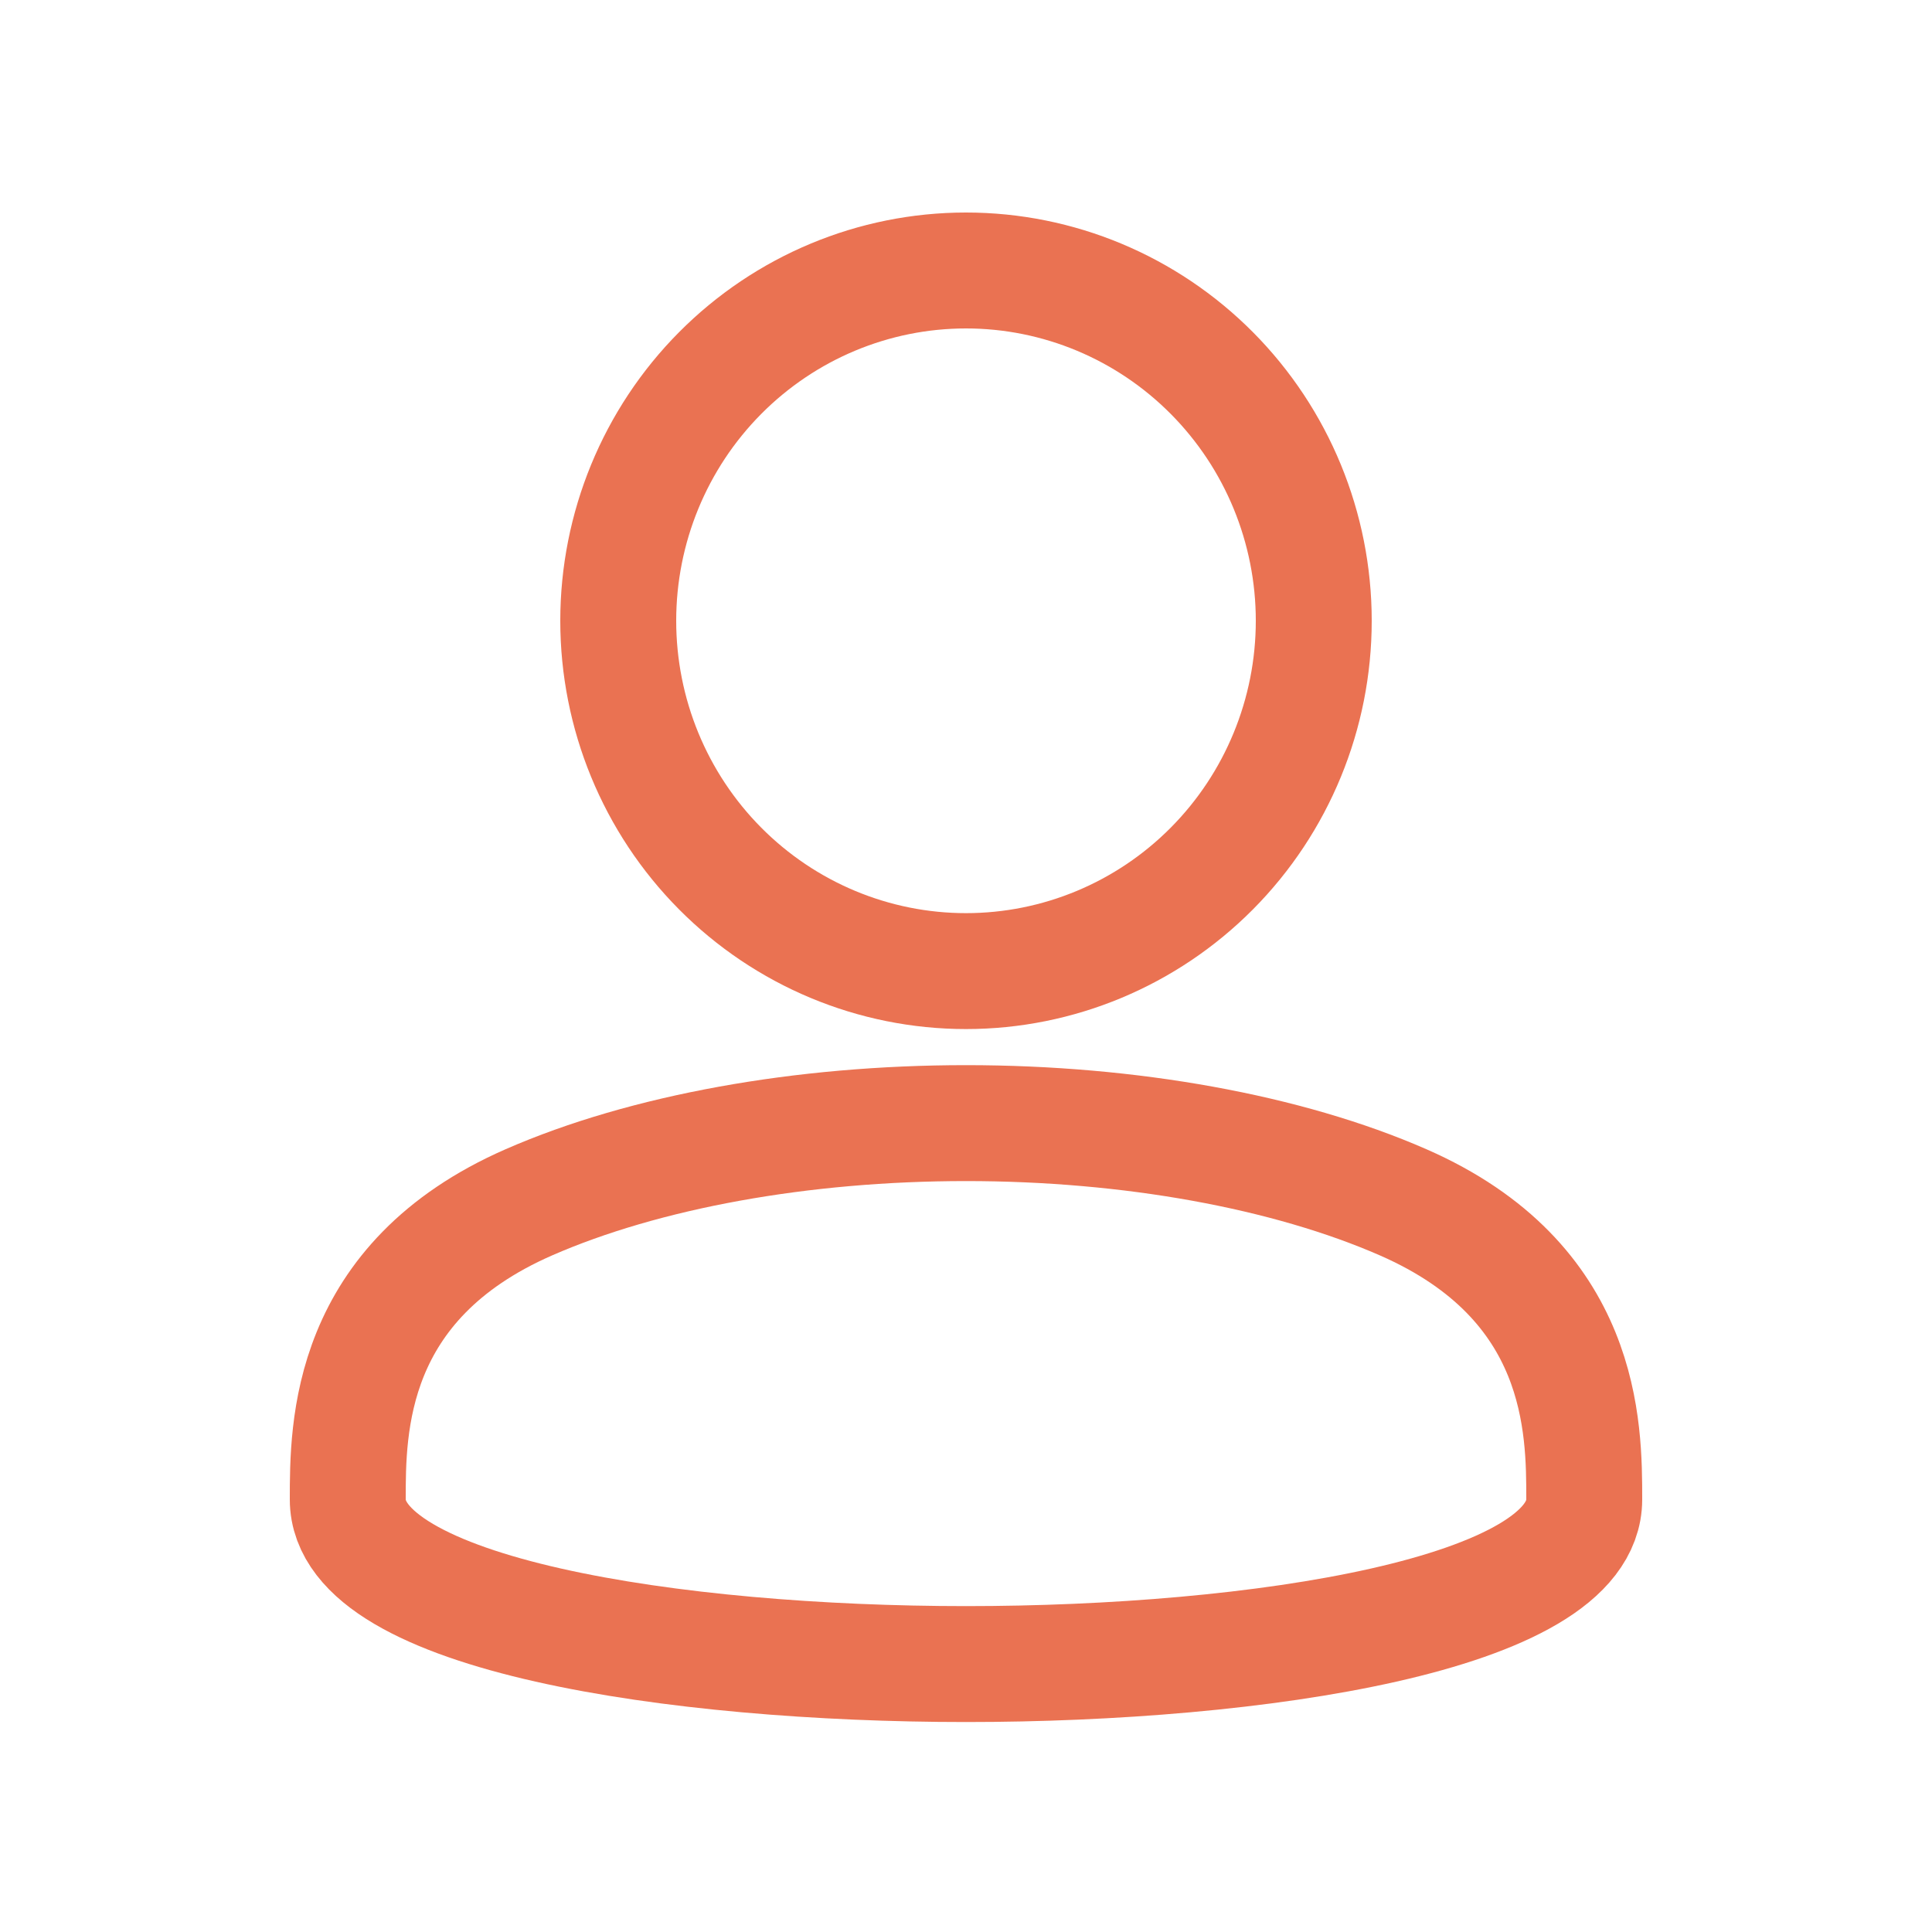 <?xml version="1.0" encoding="UTF-8"?>
<svg xmlns="http://www.w3.org/2000/svg" width="25" height="25" viewBox="0 0 25 25" fill="none">
  <path d="M12.5 12.566C13.694 12.566 14.838 12.088 15.682 11.238C16.526 10.388 17 9.235 17 8.033C17 6.831 16.526 5.678 15.682 4.828C14.838 3.978 13.694 3.5 12.5 3.5C11.306 3.5 10.162 3.978 9.318 4.828C8.474 5.678 8 6.831 8 8.033C8 9.235 8.474 10.388 9.318 11.238C10.162 12.088 11.306 12.566 12.5 12.566Z" stroke="#EA7252" stroke-width="1.5" stroke-linecap="round" stroke-linejoin="round"></path>
  <path d="M12.5 21.533C16.25 21.533 20.5 20.897 20.5 19.403C20.5 18.474 20.5 16.584 18.157 15.558C16.657 14.902 14.622 14.533 12.5 14.533C10.378 14.533 8.343 14.902 6.843 15.558C4.5 16.584 4.5 18.474 4.5 19.403C4.5 20.897 8.75 21.533 12.5 21.533Z" stroke="#EA7252" stroke-width="1.5" stroke-linecap="round" stroke-linejoin="round"></path>
</svg>
